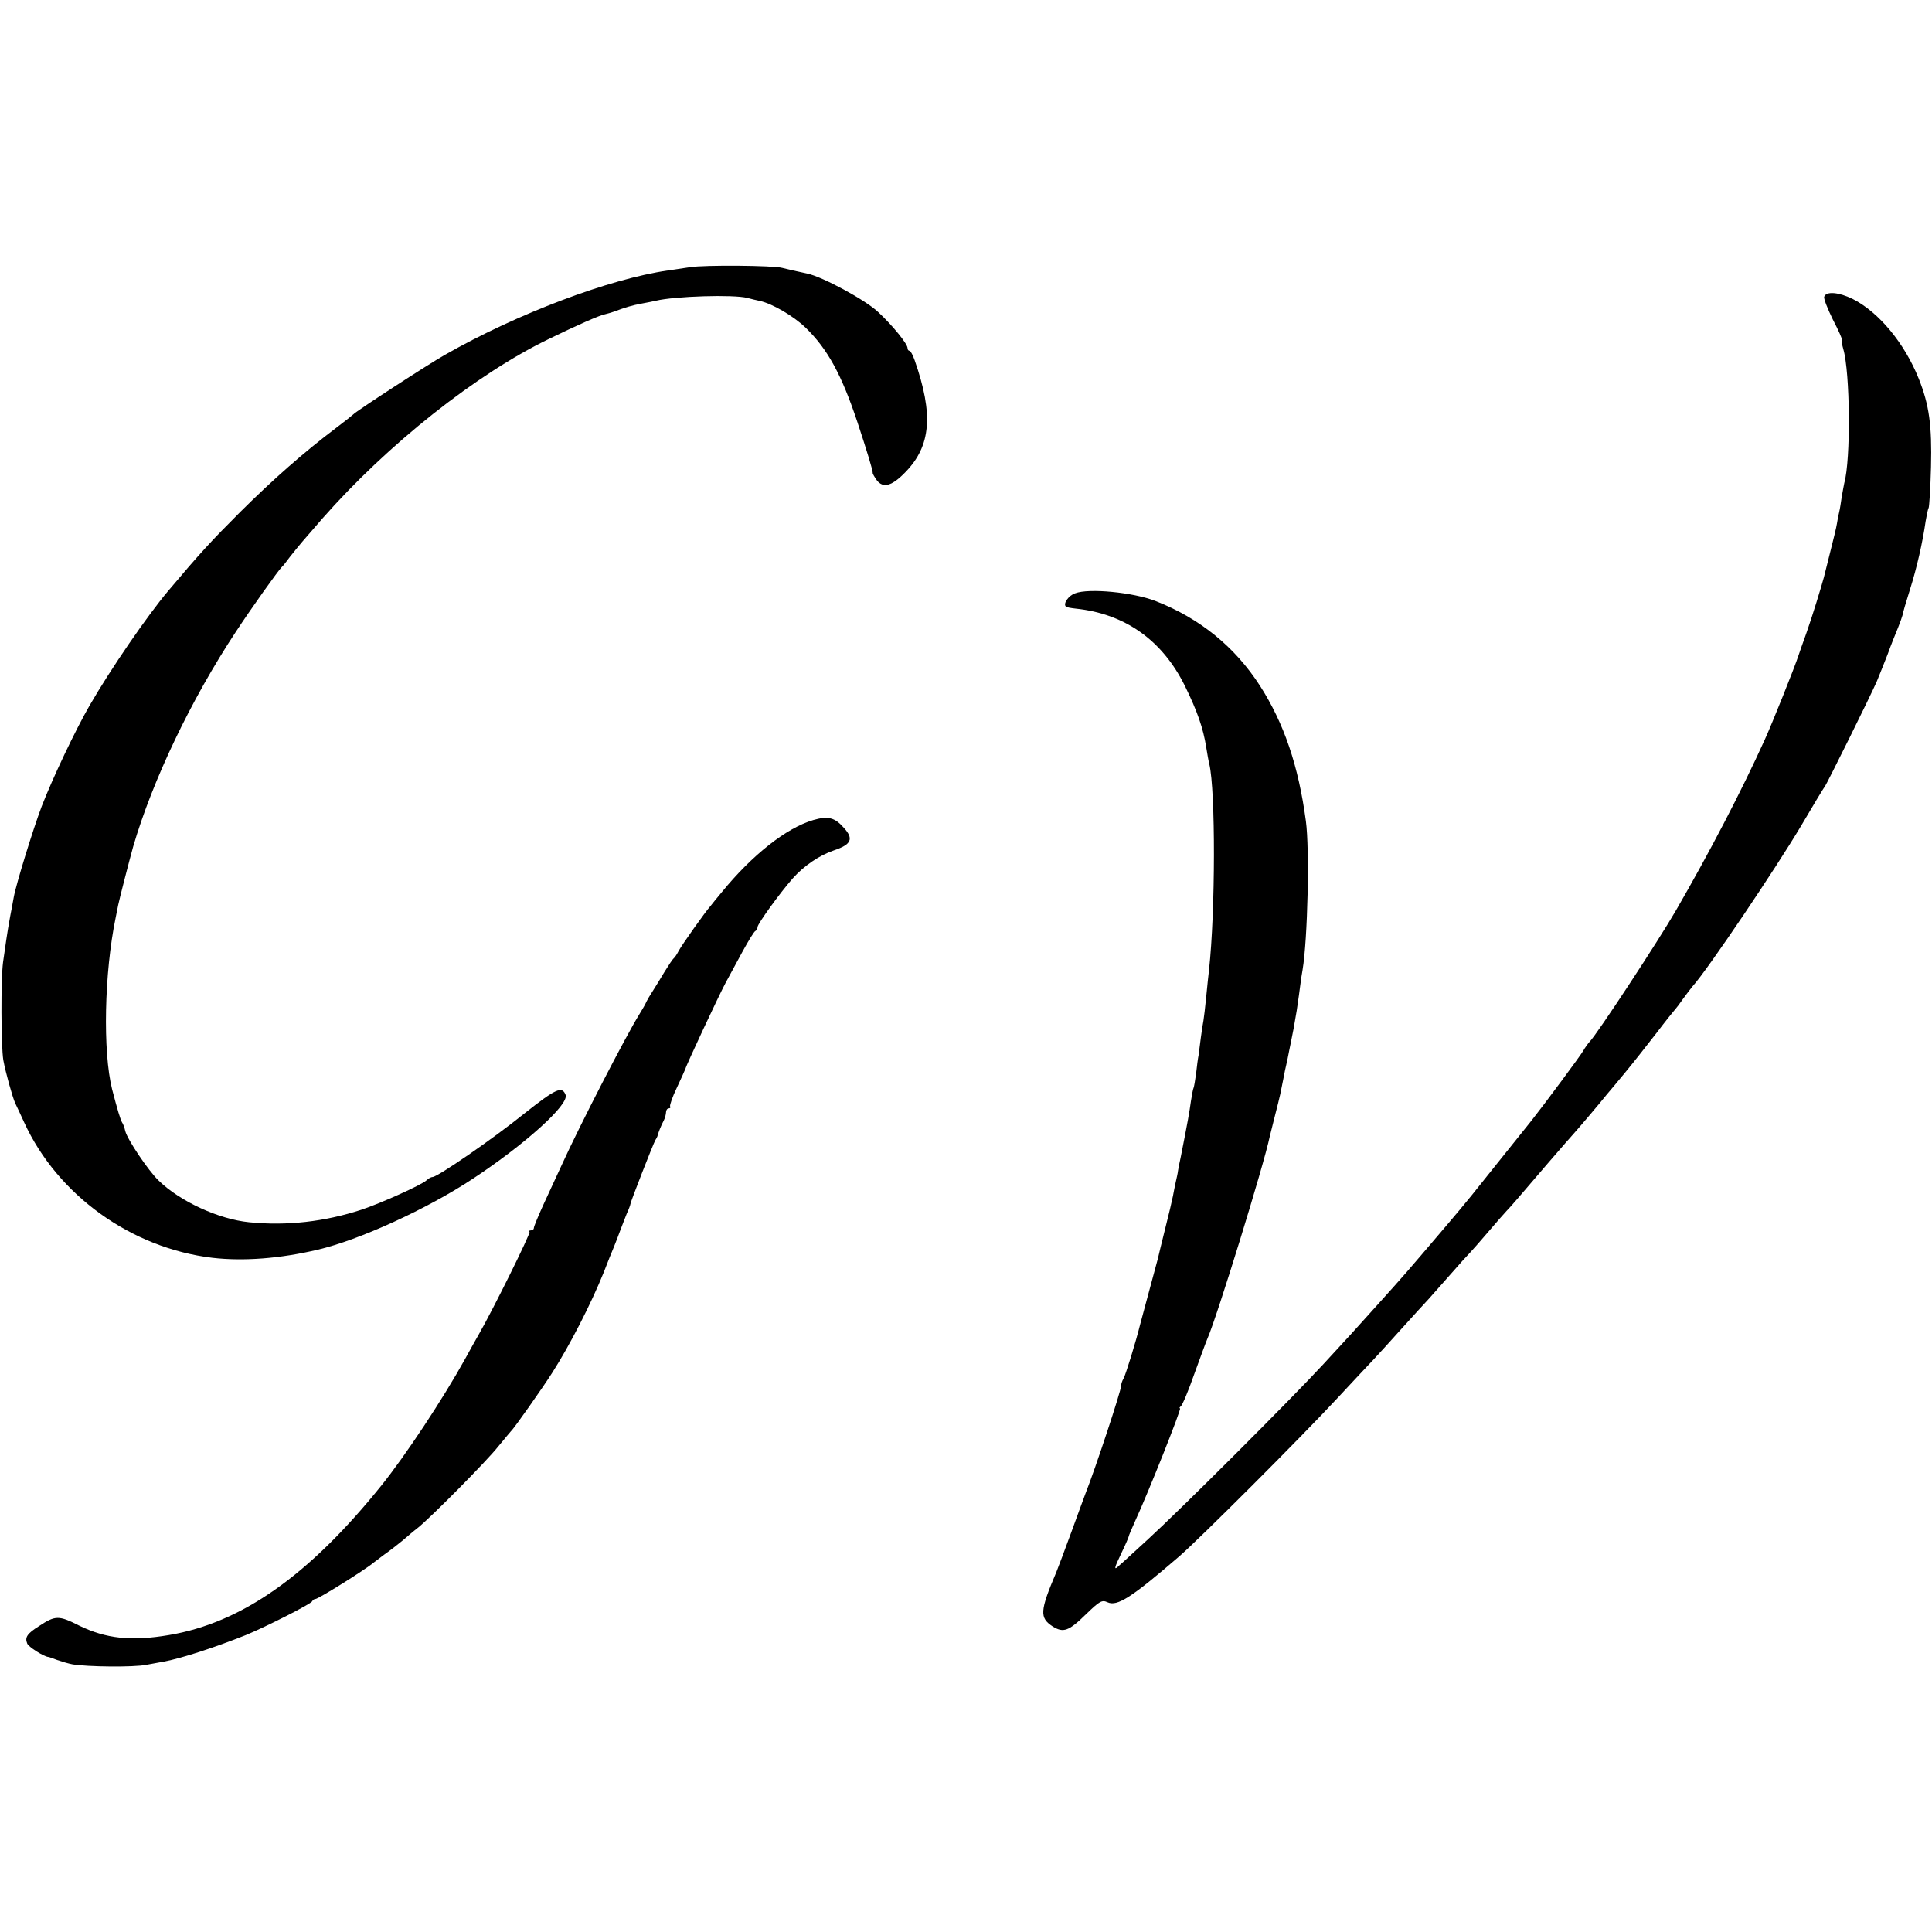 <?xml version="1.0" standalone="no"?>
<!DOCTYPE svg PUBLIC "-//W3C//DTD SVG 20010904//EN"
 "http://www.w3.org/TR/2001/REC-SVG-20010904/DTD/svg10.dtd">
<svg version="1.0" xmlns="http://www.w3.org/2000/svg"
 width="760pt" height="760pt" viewBox="0 0 760 760"
 preserveAspectRatio="xMidYMid meet">
<g transform="translate(0,760) scale(0.1,-0.1)"
fill="#000000" stroke="none">
<path d="M2715 6549 c-27 -4 -67 -10 -88 -13 -229 -33 -591 -169 -877 -332
-64 -36 -350 -222 -360 -234 -3 -3 -34 -28 -70 -55 -122 -92 -245 -200 -376
-330 -113 -113 -159 -163 -282 -309 -82 -97 -227 -308 -310 -452 -56 -97 -145
-285 -188 -396 -34 -90 -101 -307 -110 -358 -2 -14 -9 -47 -14 -75 -5 -27 -12
-68 -15 -90 -3 -22 -9 -62 -13 -90 -9 -68 -8 -329 1 -385 9 -49 36 -146 47
-170 4 -8 20 -42 35 -75 131 -286 421 -495 741 -533 122 -14 266 -3 414 32
163 38 430 160 610 279 206 136 379 292 365 330 -14 36 -38 25 -162 -73 -125
-101 -342 -250 -361 -250 -6 0 -17 -6 -24 -13 -19 -18 -181 -91 -257 -116
-144 -47 -293 -64 -441 -49 -120 12 -272 82 -356 164 -41 39 -123 162 -131
194 -3 14 -9 30 -13 35 -6 10 -18 49 -39 130 -37 148 -31 458 14 675 3 14 7
36 10 50 4 21 46 184 59 230 76 260 227 577 404 845 61 93 168 243 181 255 4
3 18 21 32 40 15 19 37 46 49 60 12 14 47 54 78 90 257 292 606 569 892 707
113 55 199 93 221 97 8 2 23 6 34 10 45 17 72 25 110 32 22 4 47 9 55 11 75
18 307 25 360 11 14 -4 36 -9 50 -12 49 -11 131 -59 178 -104 87 -84 142 -184
205 -373 38 -115 61 -191 60 -199 -1 -3 7 -16 16 -29 25 -33 60 -23 113 32
100 103 111 226 36 440 -7 20 -16 37 -20 37 -5 0 -8 5 -8 11 0 16 -58 88 -115
141 -50 48 -221 140 -280 152 -51 11 -74 16 -97 22 -35 10 -307 12 -363 3z"/>
<path d="M7176 6433 c-3 -7 13 -47 34 -90 22 -42 38 -78 36 -81 -2 -2 0 -18 5
-35 27 -91 30 -435 4 -527 -2 -8 -6 -33 -10 -54 -3 -21 -7 -48 -10 -60 -3 -12
-7 -32 -9 -46 -2 -14 -14 -63 -26 -110 -12 -47 -23 -92 -25 -100 -10 -37 -45
-152 -69 -220 -15 -41 -28 -79 -30 -85 -15 -47 -106 -274 -134 -335 -92 -203
-216 -441 -349 -671 -68 -118 -313 -491 -340 -517 -7 -8 -18 -23 -24 -34 -9
-17 -156 -215 -206 -278 -6 -8 -54 -67 -105 -131 -51 -64 -109 -136 -128 -160
-19 -24 -62 -75 -95 -114 -177 -208 -167 -196 -273 -314 -106 -118 -108 -120
-215 -236 -130 -141 -563 -573 -691 -690 -54 -49 -104 -96 -112 -102 -24 -24
-22 -13 7 47 16 33 29 63 29 66 0 3 12 31 26 62 50 108 183 442 176 442 -4 0
-2 4 3 8 6 4 30 61 53 127 24 66 47 129 52 140 37 84 222 683 245 795 2 8 11
44 20 80 9 36 19 74 21 85 8 38 18 90 19 95 1 3 5 23 10 45 4 22 10 49 12 60
10 48 13 64 24 130 6 39 12 84 14 100 2 17 6 44 9 60 20 119 28 474 13 585
-29 217 -86 385 -181 533 -98 152 -236 265 -411 333 -88 34 -262 51 -316 30
-26 -9 -48 -41 -36 -52 2 -3 20 -6 38 -8 194 -20 341 -124 430 -304 49 -100
72 -166 84 -242 4 -25 9 -54 12 -65 25 -106 24 -582 -1 -810 -2 -16 -7 -64
-11 -105 -4 -41 -9 -84 -11 -95 -2 -11 -7 -40 -10 -65 -3 -25 -7 -56 -9 -70
-3 -14 -7 -47 -10 -74 -4 -28 -8 -52 -10 -56 -2 -3 -6 -26 -10 -50 -6 -44 -13
-84 -41 -225 -4 -16 -8 -39 -10 -50 -1 -11 -6 -31 -9 -45 -3 -14 -8 -38 -11
-55 -3 -16 -17 -75 -31 -130 -14 -55 -26 -107 -28 -115 -2 -8 -18 -67 -35
-130 -17 -63 -33 -122 -35 -130 -17 -69 -57 -198 -65 -212 -6 -10 -10 -23 -10
-30 0 -19 -100 -322 -140 -423 -4 -11 -29 -78 -55 -150 -26 -71 -53 -143 -60
-160 -65 -153 -66 -179 -14 -213 42 -26 63 -19 132 49 54 52 62 56 84 46 38
-17 93 18 281 180 78 67 484 473 622 622 63 68 129 138 145 155 17 18 66 72
110 121 44 49 91 100 104 114 12 14 51 57 85 96 33 38 70 79 81 90 11 12 43
48 70 80 28 33 59 68 70 80 22 23 37 41 169 195 50 58 93 107 96 110 6 6 106
123 131 155 10 11 41 49 71 85 30 36 85 106 123 155 38 50 72 92 75 95 3 3 17
21 30 40 14 19 31 42 38 50 59 65 327 463 428 633 46 78 87 147 92 152 8 11
180 357 205 415 8 19 27 67 42 105 14 39 33 86 41 105 8 20 16 42 18 50 1 8
14 53 29 100 27 85 50 186 62 270 4 24 9 48 12 53 2 4 7 76 9 160 4 164 -7
244 -48 347 -56 140 -157 262 -260 314 -55 27 -104 31 -112 9z"/>
<path d="M3199 4374 c-106 -31 -241 -138 -360 -284 -19 -23 -39 -47 -44 -54
-20 -22 -112 -152 -125 -176 -7 -14 -16 -27 -20 -30 -4 -3 -20 -27 -36 -53
-16 -27 -37 -61 -46 -75 -10 -15 -21 -34 -25 -42 -3 -8 -16 -31 -28 -50 -53
-85 -236 -440 -304 -590 -19 -41 -52 -112 -73 -158 -21 -46 -38 -87 -38 -93 0
-5 -5 -9 -12 -9 -6 0 -9 -3 -5 -6 5 -5 -142 -303 -200 -404 -11 -19 -35 -62
-53 -95 -88 -159 -235 -381 -330 -499 -284 -353 -549 -540 -836 -588 -148 -25
-247 -14 -352 37 -81 41 -94 41 -159 -2 -46 -29 -56 -44 -46 -68 4 -13 66 -52
83 -53 3 0 19 -6 35 -12 17 -6 44 -14 60 -17 59 -10 241 -12 290 -2 28 5 59
11 71 13 69 13 198 55 321 104 78 32 258 123 261 133 2 5 8 9 13 9 11 0 193
113 230 144 15 11 39 30 55 41 15 11 42 32 59 46 16 14 43 37 60 50 53 43 270
262 315 319 25 30 47 57 50 60 11 9 127 174 163 231 69 108 152 270 202 394
15 39 33 84 40 100 7 17 18 46 25 65 7 19 19 49 26 67 8 17 14 34 14 37 0 7
90 238 98 251 4 6 7 12 8 15 2 11 16 46 25 62 5 10 9 25 9 33 0 8 5 15 11 15
5 0 8 3 5 8 -2 4 9 37 26 72 17 36 32 70 34 75 3 14 133 292 159 340 12 22 41
76 65 120 24 44 47 82 52 83 4 2 8 9 8 15 0 13 88 134 137 190 45 51 107 93
164 112 68 23 78 45 39 88 -36 41 -62 48 -121 31z"/>
</g>
</svg>
